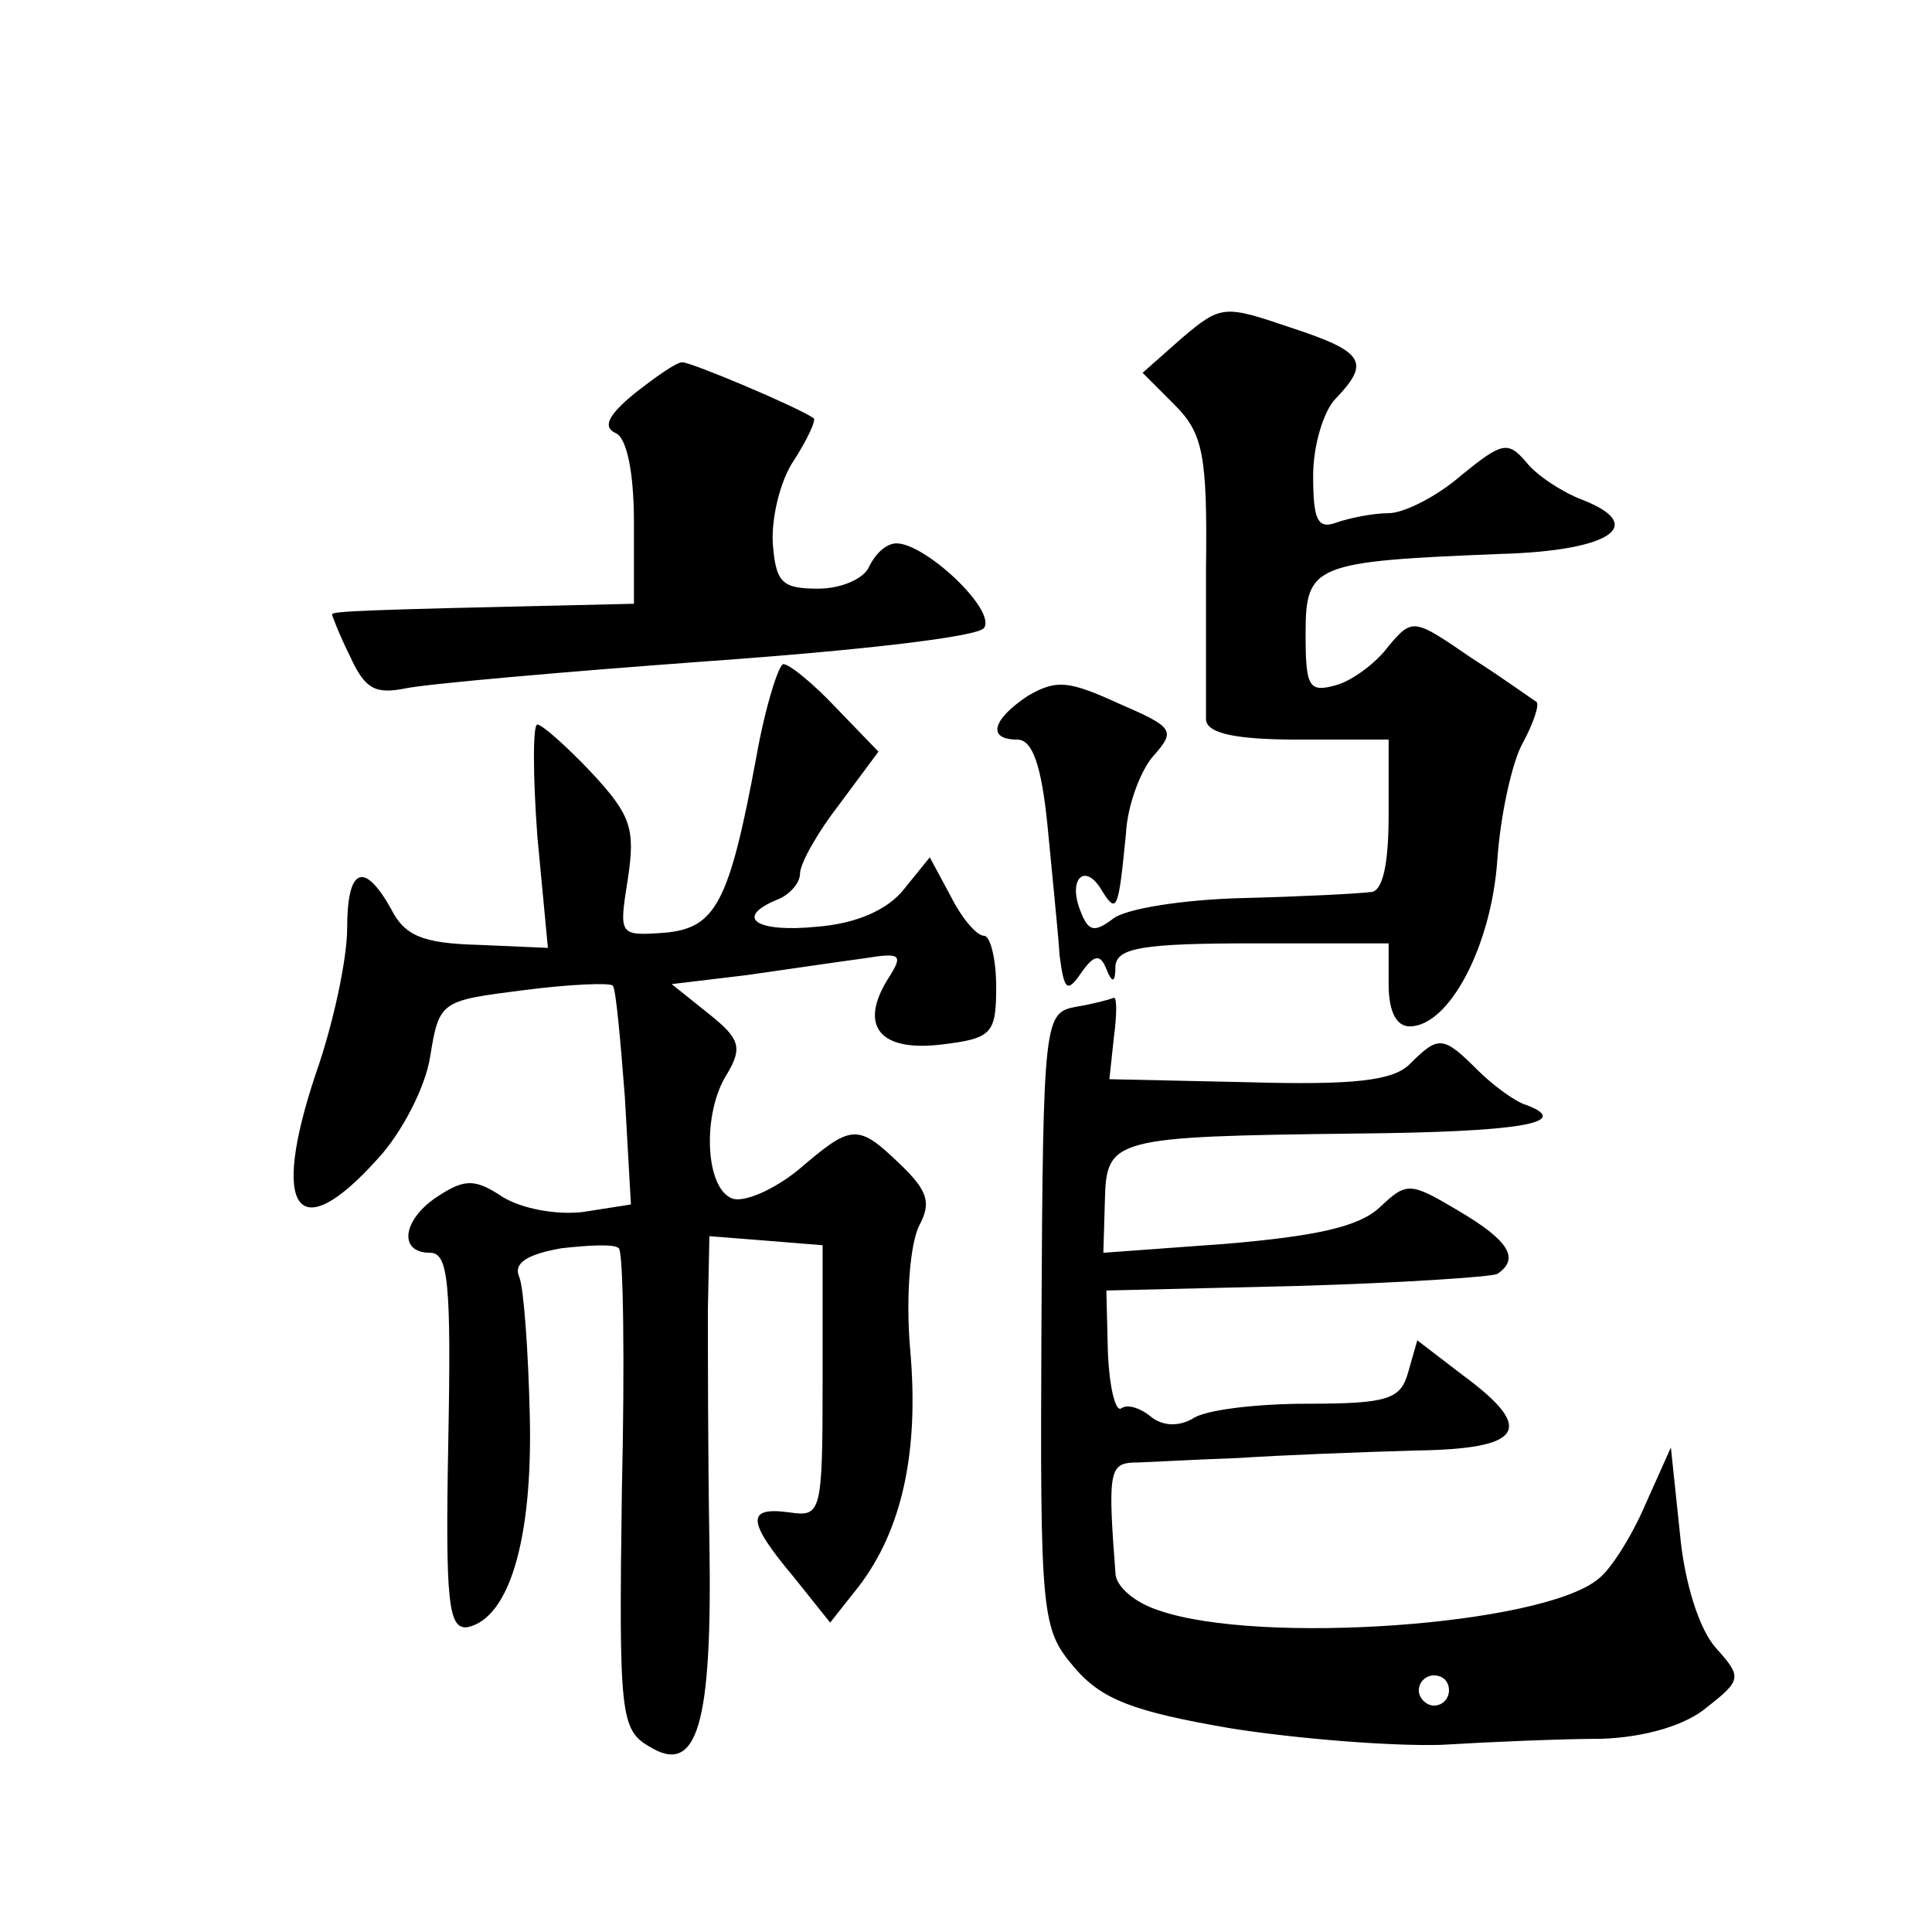 <?xml version="1.0" standalone="no"?>
<!DOCTYPE svg PUBLIC "-//W3C//DTD SVG 20010904//EN"
 "http://www.w3.org/TR/2001/REC-SVG-20010904/DTD/svg10.dtd">
<svg version="1.0" xmlns="http://www.w3.org/2000/svg"
 width="128pt" height="128pt" viewBox="0 0 128 128"
 preserveAspectRatio="xMidYMid meet">
<g transform="translate(0,128) scale(0.1,-0.1)"
fill="#0" stroke="none">
<path d="M783 1056 l-26 -23 21 -21 c19 -19 22 -33 21 -109 0 -49 0 -94 0 -100
1 -9 20 -13 61 -13 l60 0 0 -50 c0 -33 -4 -51 -12 -51 -7 -1 -45 -3 -85 -4 -39
-1 -78 -7 -86 -14 -12 -9 -16 -8 -21 5 -9 22 3 33 14 14 10 -16 11 -13 16 38 1
19 10 42 18 51 15 17 14 19 -23 35 -33 15 -41 16 -60 5 -24 -16 -27 -29 -7 -29
10 0 16 -17 20 -57 3 -32 7 -70 8 -86 3 -23 5 -25 14 -12 9 13 13 13 17 3 4 -10
6 -9 6 2 1 12 18 15 91 15 l90 0 0 -27 c0 -18 5 -28 14 -28 26 0 54 53 58 110 2
30 10 66 17 78 7 13 11 25 9 27 -2 1 -21 15 -43 29 -38 26 -39 27 -55 8 -8 -11
-24 -23 -35 -26 -18 -5 -20 -1 -20 34 0 46 5 48 129 53 73 2 98 19 54 36 -13 5
-30 16 -37 25 -12 14 -16 13 -43 -9 -16 -14 -38 -25 -48 -25 -10 0 -25 -3 -34 -6
-13 -5 -16 1 -16 31 0 20 7 43 15 51 23 24 19 31 -30 47 -44 15 -46 15 -72 -7z
M420 1019 c-17 -14 -21 -22 -12 -26 7 -3 12 -25 12 -59 l0 -54 -42 -1 c-136 -3
-158 -4 -158 -6 0 -1 5 -14 12 -28 10 -22 17 -25 37 -21 15 3 105 11 201 18 98
7 178 16 182 22 8 12 -39 56 -58 56 -7 0 -14 -7 -18 -15 -3 -8 -18 -15 -34 -15
-24 0 -28 4 -30 30 -1 17 5 42 14 55 9 14 15 27 13 28 -12 8 -81 37 -87 37 -4 0
-18 -10 -32 -21z M501 778 c-18 -97 -27 -113 -61 -116 -30 -2 -30 -2 -24 36 5 33
2 42 -24 70 -17 18 -33 32 -36 32 -3 0 -3 -33 0 -74 l7 -74 -46 2 c-37 1 -49 6
-58 24 -18 32 -29 27 -29 -13 0 -20 -9 -63 -21 -97 -30 -90 -12 -115 41 -56 16
17 32 48 35 68 6 37 7 37 62 44 31 4 57 5 59 3 2 -2 5 -35 8 -74 l4 -71 -32 -5
c-17 -2 -40 2 -53 10 -18 12 -25 12 -42 1 -24 -15 -28 -38 -6 -38 12 0 14 -20 12
-125 -2 -107 0 -125 13 -123 27 6 43 57 41 140 -1 43 -4 85 -7 92 -4 9 5 15 28
19 18 2 35 3 38 0 3 -3 4 -75 2 -161 -2 -147 -1 -158 18 -169 32 -20 42 14 40 135
-1 59 -1 129 -1 155 l1 48 38 -3 37 -3 0 -90 c0 -88 -1 -90 -22 -87 -29 4 -28 -6
3 -43 l24 -30 19 24 c29 38 40 90 34 157 -3 35 0 70 6 82 8 15 6 23 -13 41 -28
27 -32 26 -67 -4 -16 -13 -36 -22 -44 -19 -18 7 -20 57 -3 83 10 17 8 23 -12 39
l-25 20 50 6 c28 4 62 9 77 11 25 4 27 3 16 -14 -19 -31 -5 -48 36 -43 33 4 36
7 36 38 0 19 -4 34 -8 34 -5 0 -15 12 -22 26 l-14 26 -17 -21 c-11 -14 -32 -23
-58 -25 -40 -4 -55 6 -26 18 8 3 15 11 15 17 0 7 12 28 26 46 l26 35 -28 29 c-15
16 -31 29 -35 29 -3 0 -12 -28 -18 -62z M713 613 c-21 -4 -22 -7 -23 -208 -1 -198
0 -204 22 -230 18 -21 39 -29 103 -40 44 -7 107 -12 140 -11 33 2 81 4 106 4 29
1 56 9 70 21 23 18 23 20 6 39 -11 12 -21 43 -24 76 l-6 57 -17 -38 c-9 -21 -23
-43 -31 -49 -37 -31 -225 -44 -291 -21 -16 5 -29 16 -29 25 -5 65 -4 72 11 73 8
0 40 2 70 3 30 2 83 4 118 5 71 1 80 14 31 50 l-30 23 -6 -21 c-5 -18 -13 -21 -67
-21 -33 0 -68 -4 -76 -10 -9 -5 -19 -5 -27 1 -7 6 -16 9 -20 6 -4 -3 -8 14 -9 37
l-1 41 126 3 c69 2 129 6 133 8 15 10 8 22 -26 42 -32 19 -34 19 -52 2 -14 -13
-43 -19 -101 -24 l-82 -6 1 34 c1 42 4 43 167 45 107 1 144 7 112 19 -7 2 -22 13
-32 23 -23 23 -26 23 -45 4 -11 -11 -37 -14 -107 -12 l-92 2 3 28 c2 15 2 26 0
26 -2 -1 -13 -4 -25 -6z m247 -453 c0 -5 -4 -10 -10 -10 -5 0 -10 5 -10 10 0 6
5 10 10 10 6 0 10 -4 10 -10z"/>
</g>
</svg>
